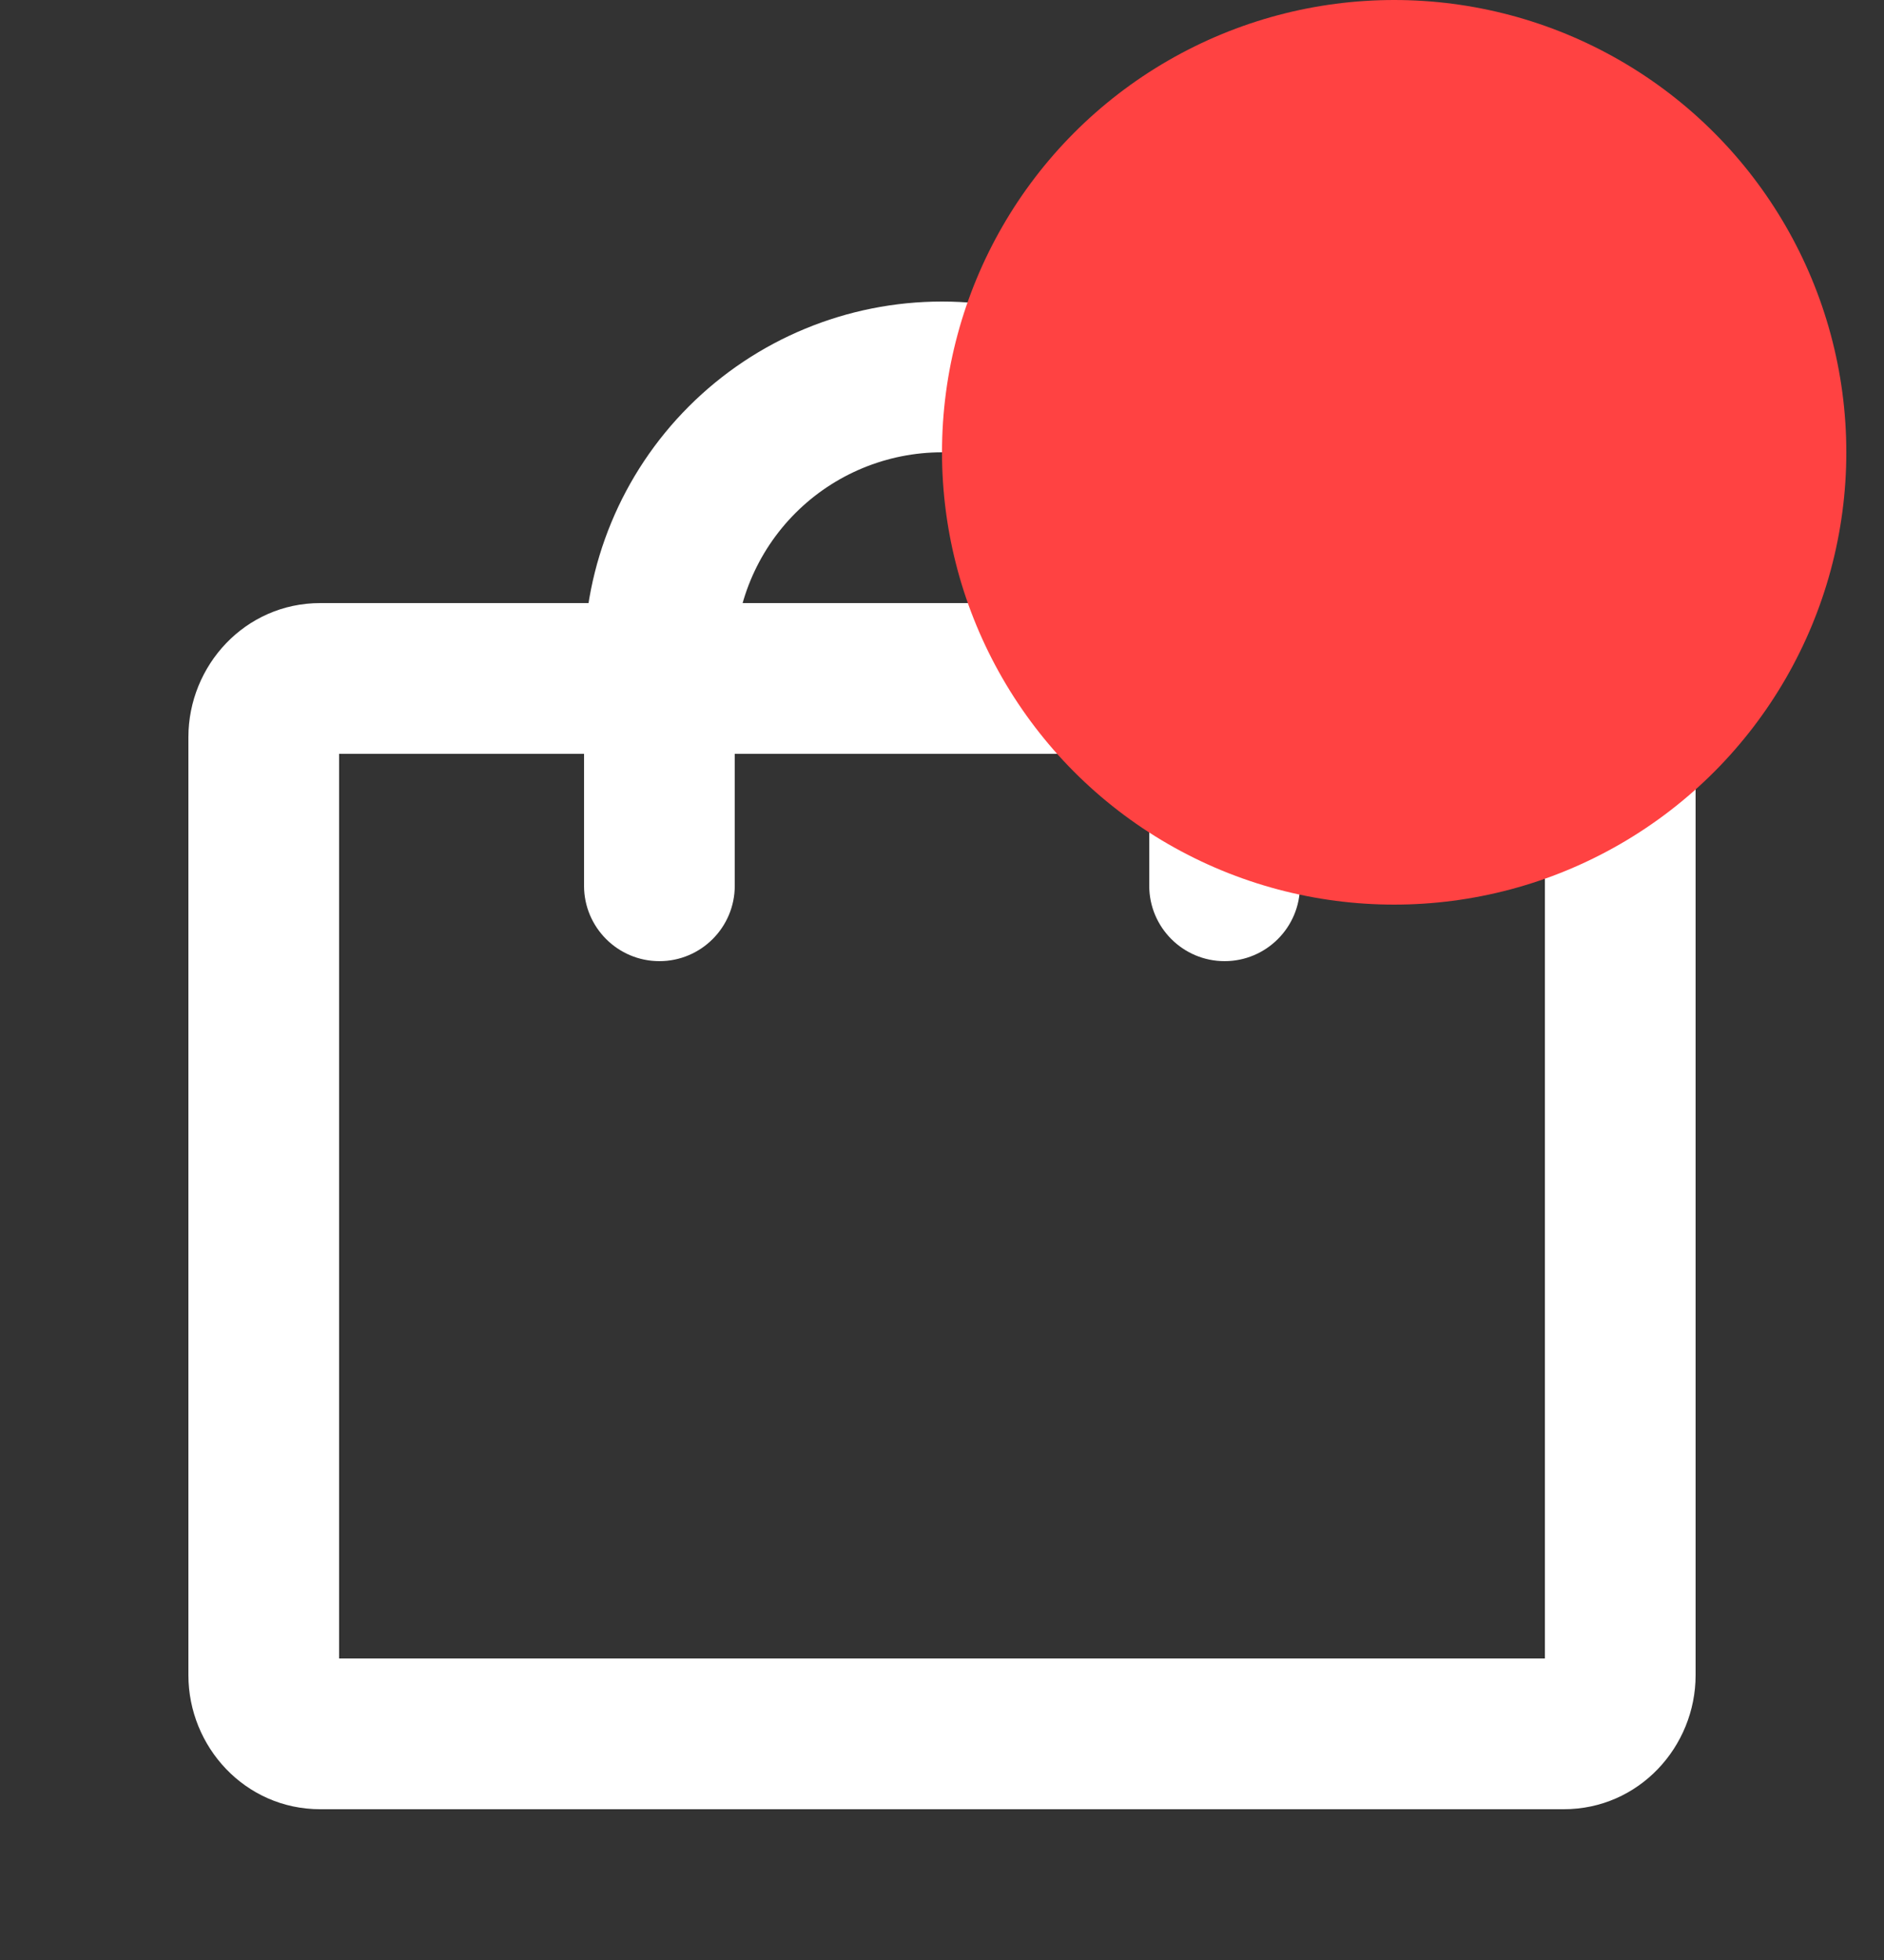 <svg width="25" height="26" viewBox="0 0 25 26" fill="none" xmlns="http://www.w3.org/2000/svg">
<rect x="0" y="0" width="25" height="26" fill="#333333" stroke="none"/>
<path fill-rule="evenodd" clip-rule="evenodd" d="M4.5 10V22H20.5V10H4.5ZM2.5 9.778C2.5 8.831 3.25 8 4.25 8H20.75C21.75 8 22.5 8.831 22.5 9.778V22.222C22.5 23.169 21.75 24 20.75 24H4.25C3.25 24 2.5 23.169 2.5 22.222V9.778Z" fill="white"/>
<path fill-rule="evenodd" clip-rule="evenodd" d="M12.5 6C11.771 6 11.071 6.29 10.556 6.805C10.04 7.321 9.75 8.021 9.75 8.75V11.75C9.75 12.302 9.302 12.75 8.75 12.75C8.198 12.75 7.75 12.302 7.75 11.75V8.75C7.75 7.49 8.25 6.282 9.141 5.391C10.032 4.5 11.24 4 12.5 4C13.76 4 14.968 4.5 15.859 5.391C16.75 6.282 17.25 7.49 17.25 8.75V11.75C17.25 12.302 16.802 12.75 16.25 12.75C15.698 12.75 15.25 12.302 15.25 11.75V8.75C15.25 8.021 14.96 7.321 14.444 6.805C13.929 6.29 13.229 6 12.5 6Z" fill="white"/>
<circle cx="18.5" cy="6" r="6" fill="#FF4242"/>
</svg>
